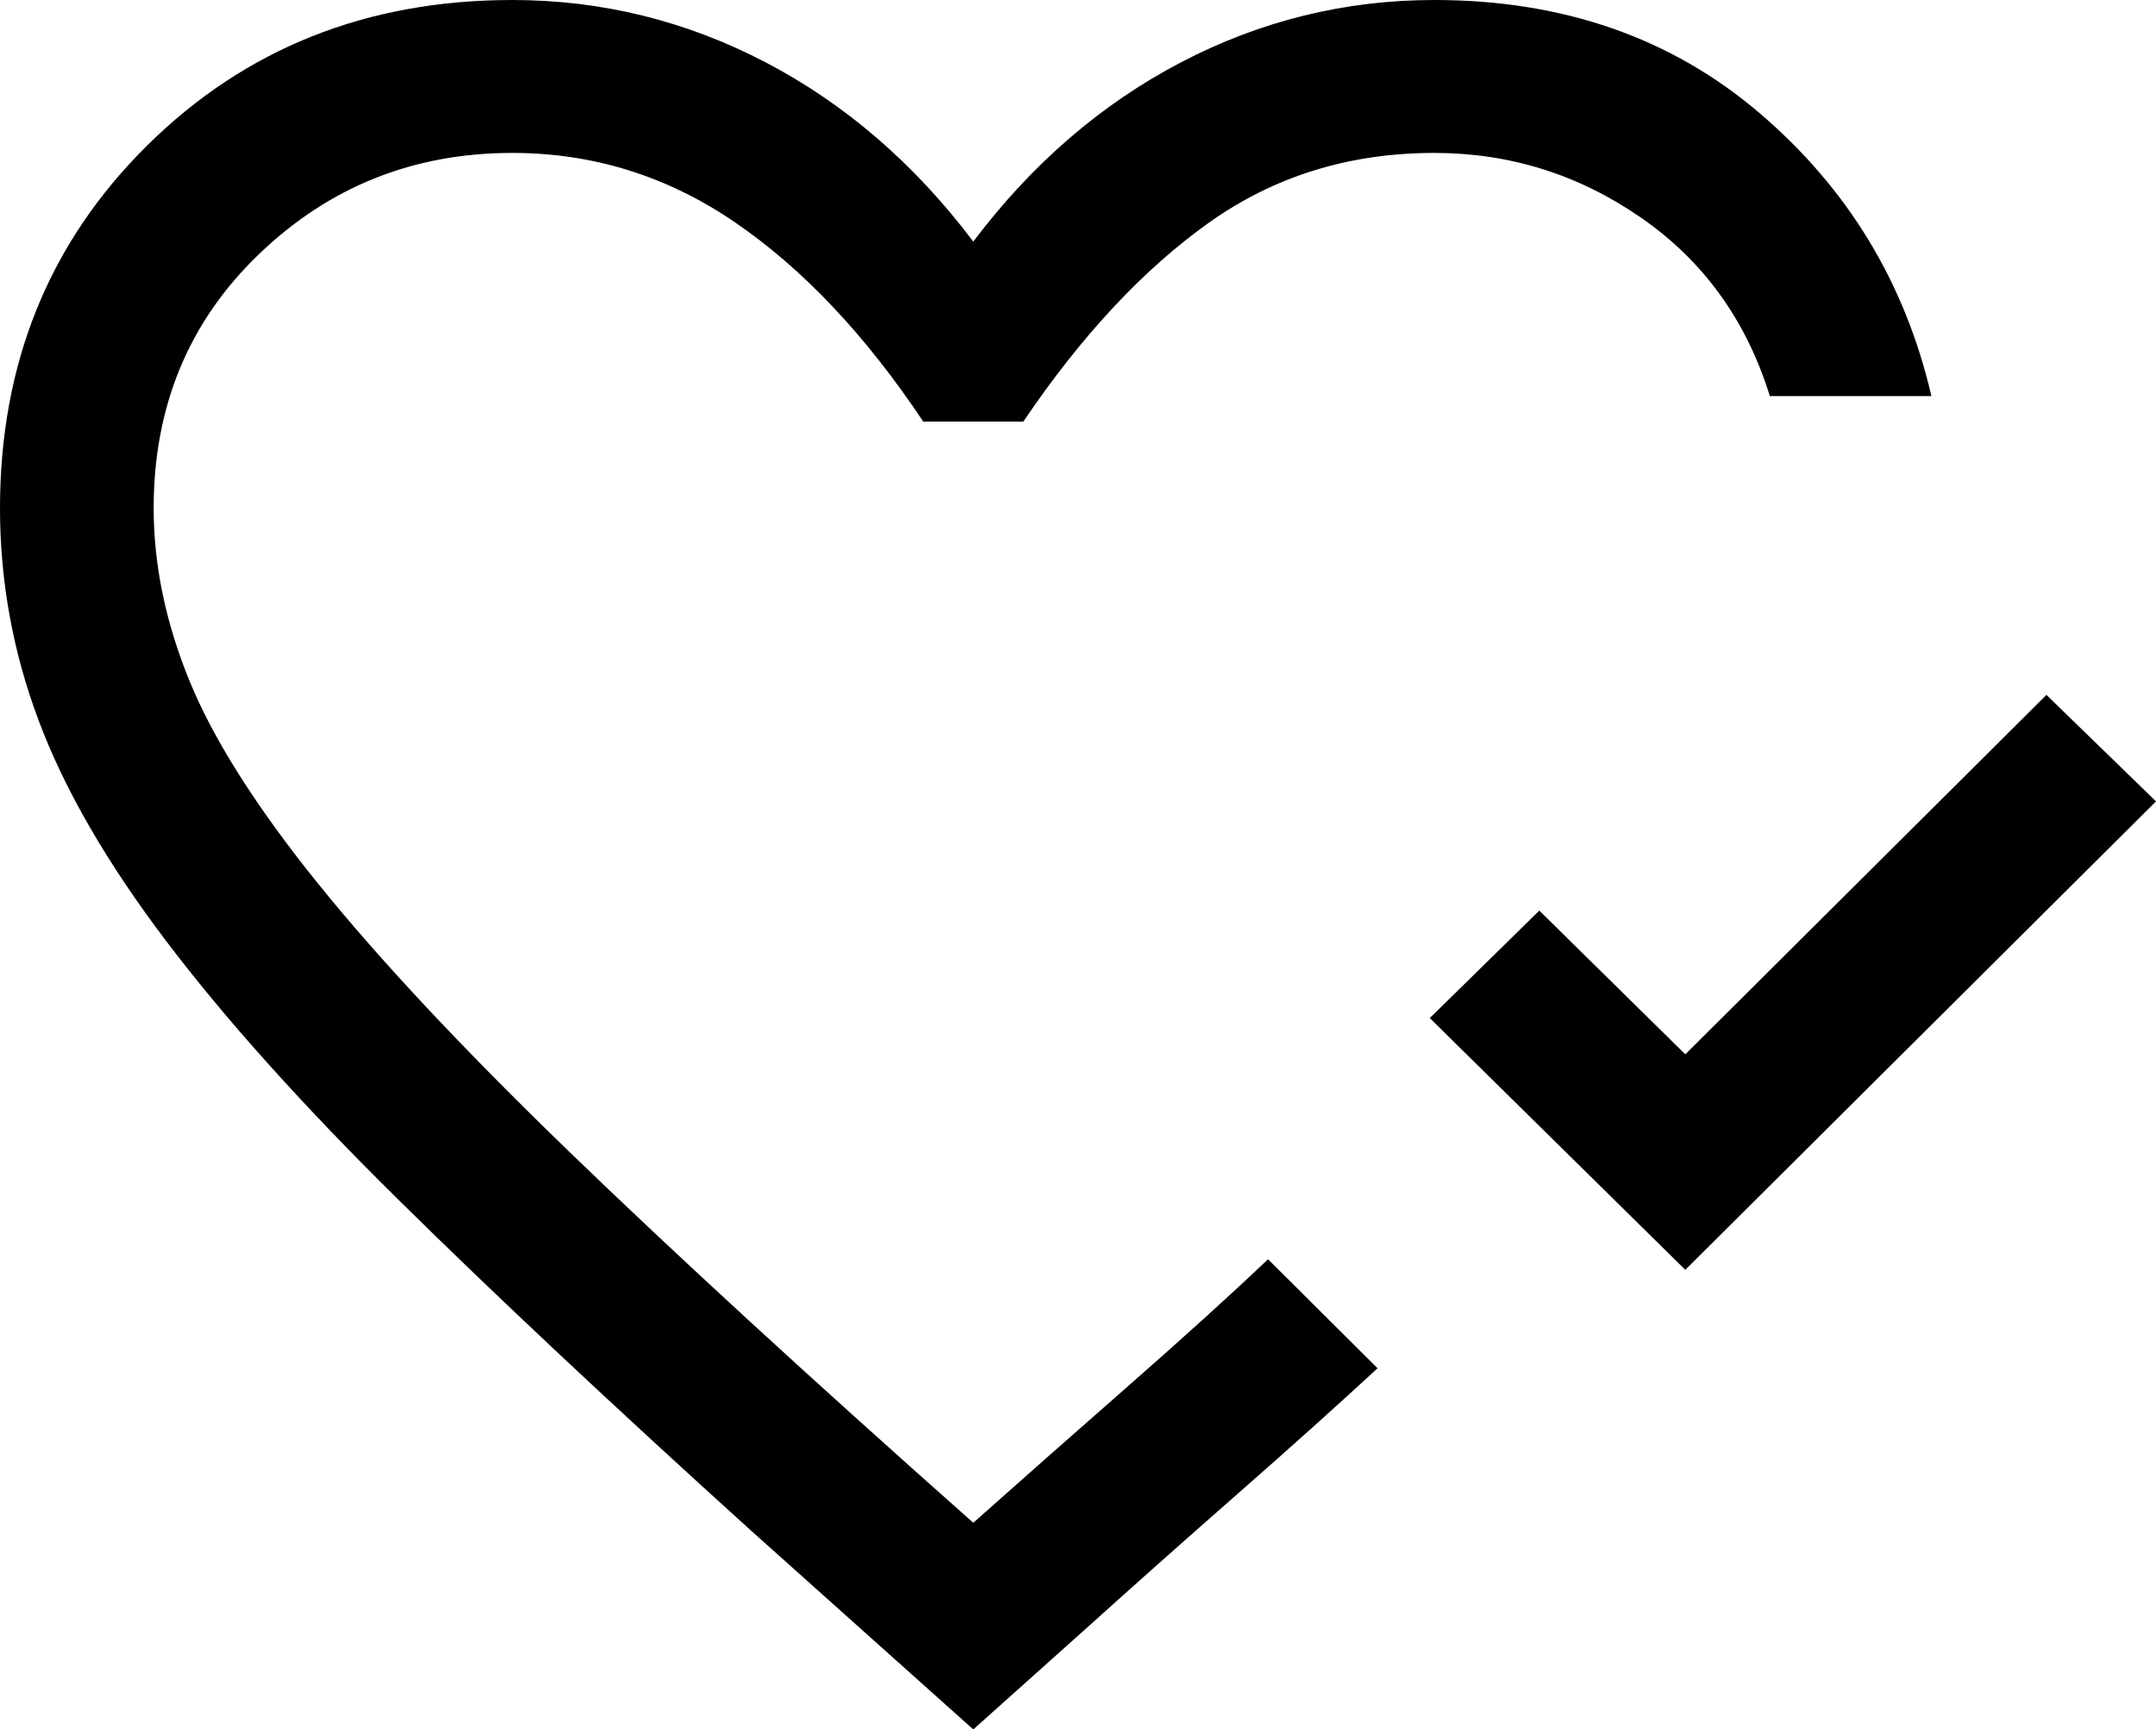<svg width="91" height="73" viewBox="0 0 91 73" fill="none" xmlns="http://www.w3.org/2000/svg">
<path d="M71.133 53.6L60.348 42.973L64.971 38.437L71.133 44.504L86.376 29.332L91 33.827L71.133 53.6ZM41.08 73L31.717 64.624C25.835 59.3 20.872 54.643 16.828 50.653C12.783 46.664 9.512 43.021 7.015 39.724C4.517 36.427 2.724 33.328 1.635 30.424C0.545 27.522 0 24.532 0 21.453C0 15.345 2.069 10.242 6.207 6.145C10.346 2.048 15.484 0 21.621 0C25.396 0 28.964 0.879 32.324 2.636C35.684 4.394 38.602 6.914 41.08 10.197C43.558 6.914 46.477 4.394 49.837 2.636C53.197 0.879 56.764 0 60.539 0C65.961 0 70.536 1.59 74.264 4.771C77.992 7.952 80.411 11.935 81.52 16.719H74.701C73.709 13.519 71.896 11.008 69.262 9.187C66.629 7.365 63.721 6.455 60.539 6.455C56.946 6.455 53.769 7.441 51.005 9.414C48.241 11.386 45.637 14.18 43.193 17.795H38.968C36.54 14.153 33.895 11.352 31.035 9.393C28.174 7.434 25.036 6.455 21.621 6.455C17.458 6.455 13.894 7.879 10.932 10.726C7.968 13.573 6.486 17.149 6.486 21.453C6.486 23.847 6.991 26.278 8 28.745C9.009 31.211 10.811 34.054 13.405 37.274C16 40.493 19.531 44.265 23.999 48.588C28.468 52.911 34.161 58.141 41.08 64.277C43.12 62.462 45.305 60.533 47.633 58.492C49.961 56.45 51.924 54.671 53.521 53.154L54.244 53.873L55.832 55.454L57.42 57.035L58.144 57.754C56.503 59.272 54.548 61.027 52.278 63.019C50.008 65.011 47.866 66.915 45.853 68.729L41.08 73Z" fill="black"/>
</svg>
